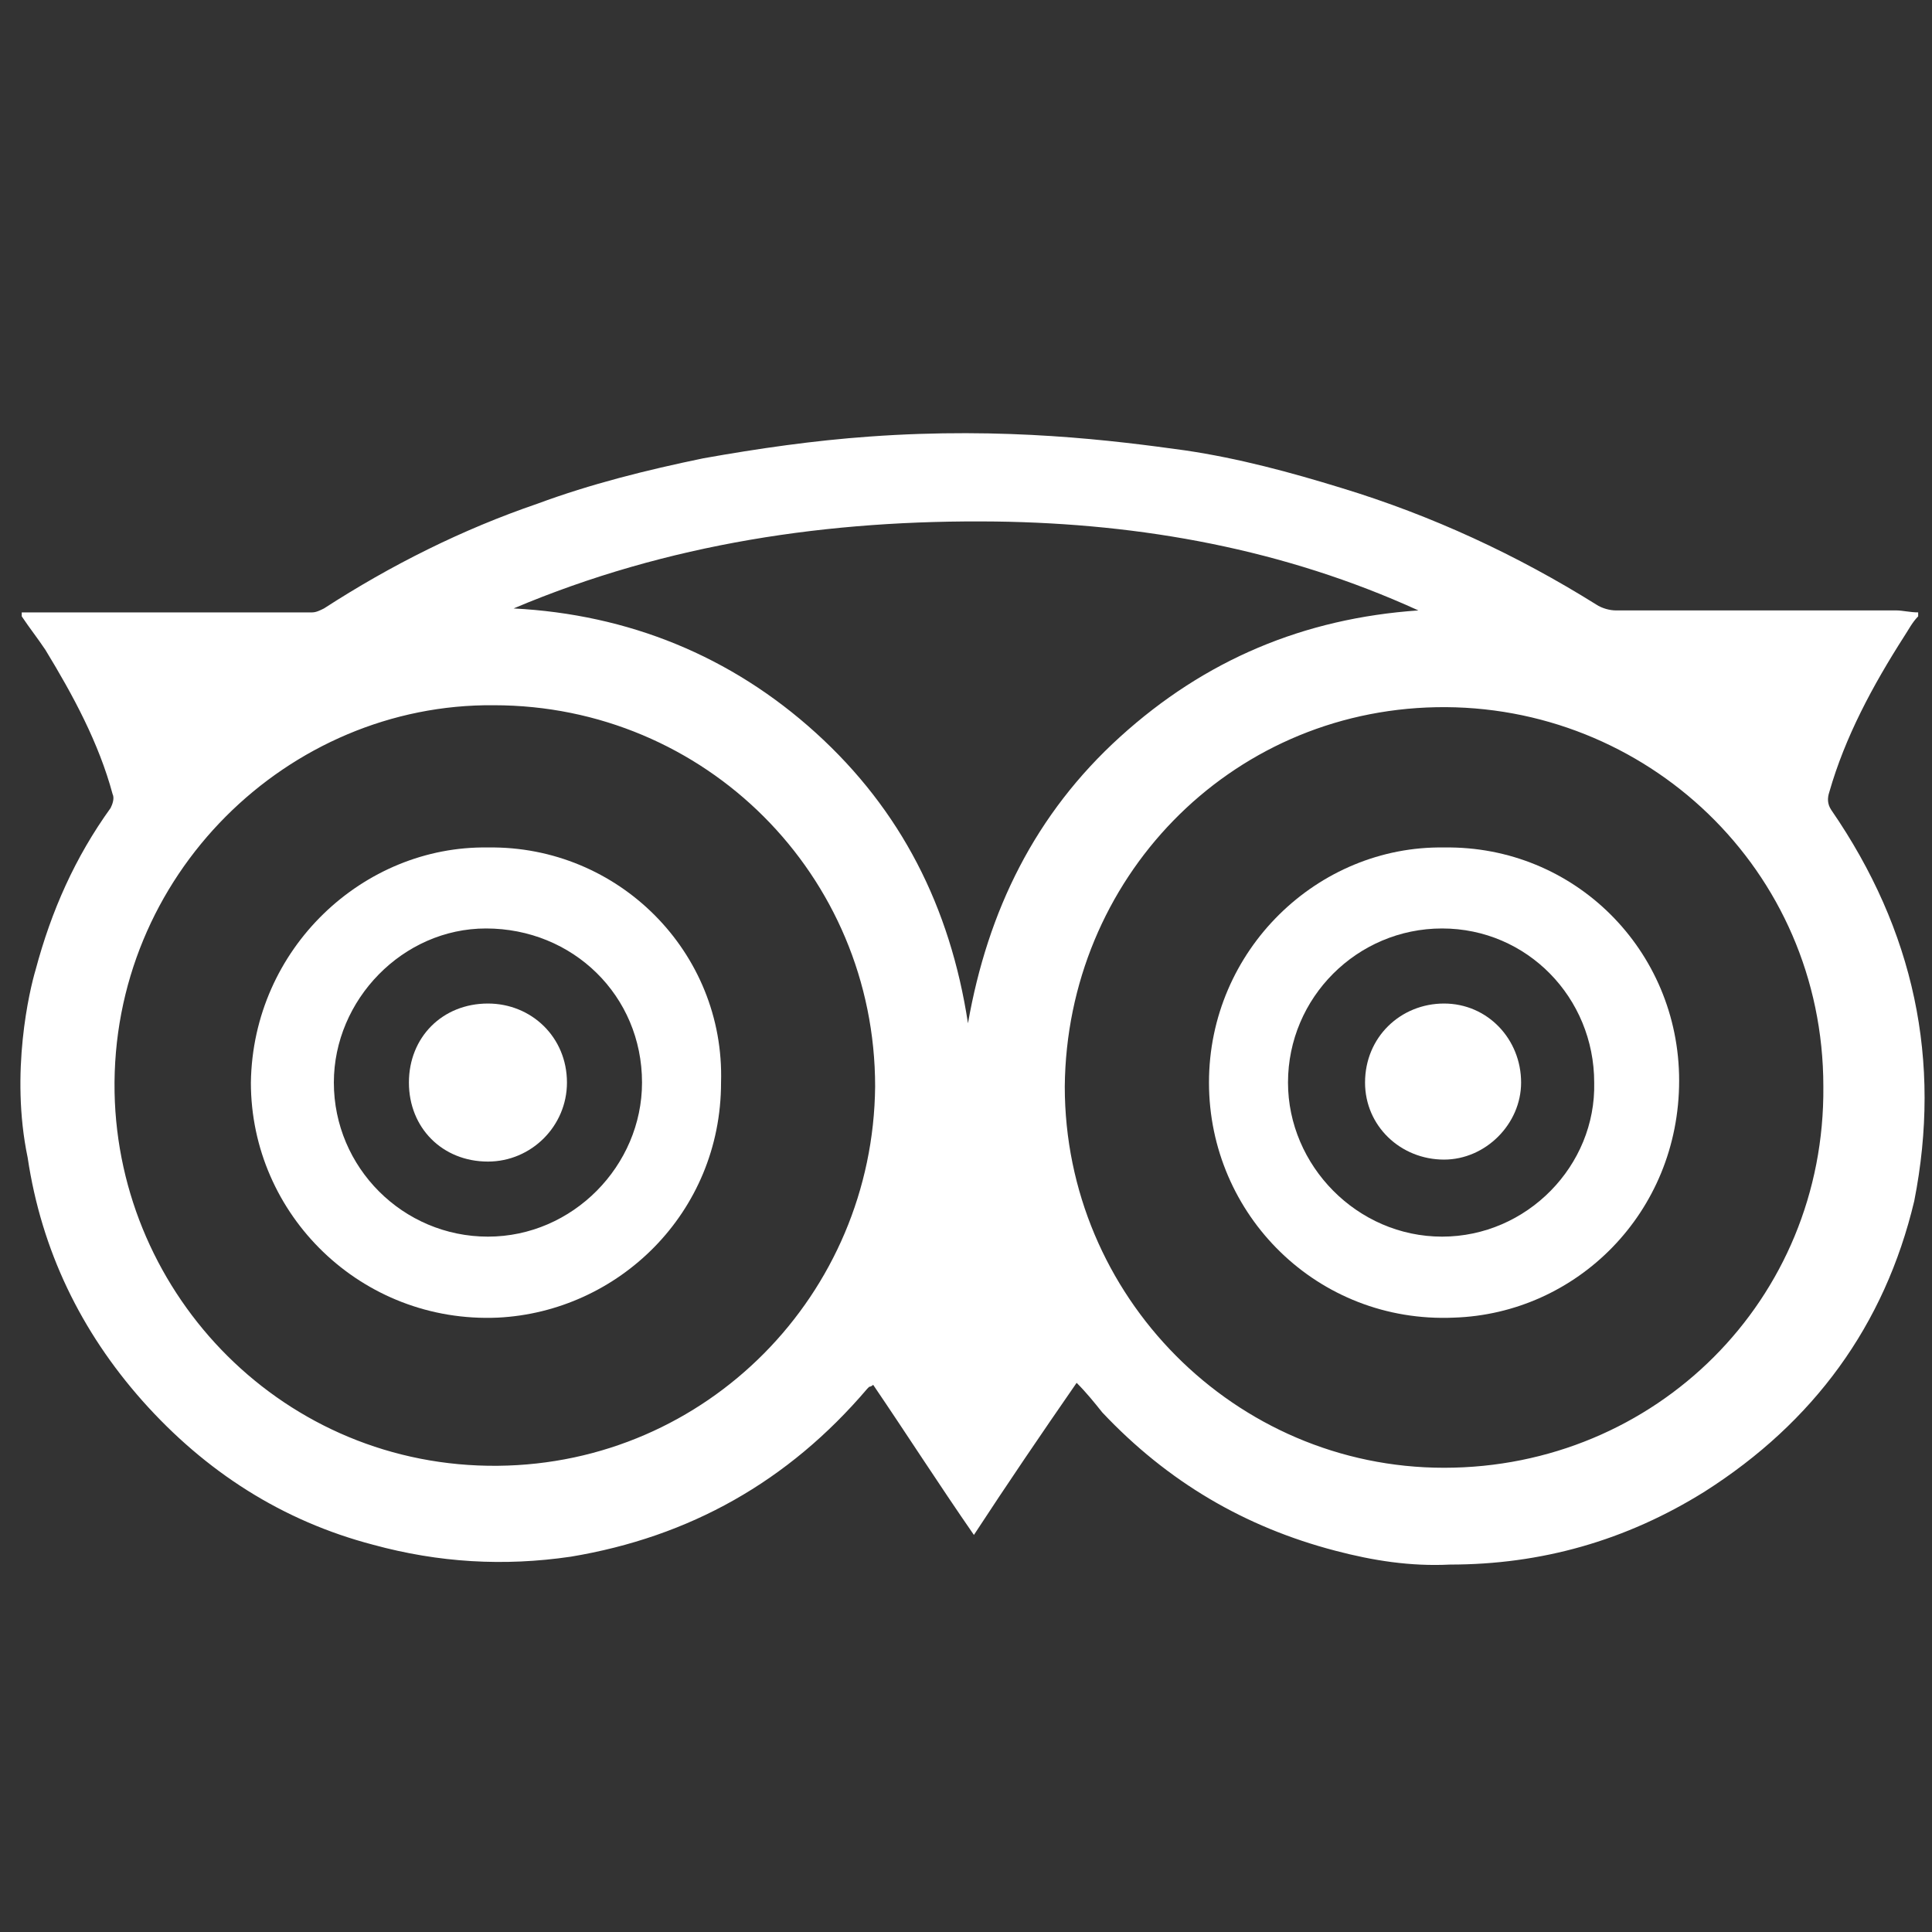 <?xml version="1.0" encoding="utf-8"?>
<!-- Generator: Adobe Illustrator 24.1.3, SVG Export Plug-In . SVG Version: 6.00 Build 0)  -->
<svg version="1.1" id="Capa_1" xmlns="http://www.w3.org/2000/svg" xmlns:xlink="http://www.w3.org/1999/xlink" x="0px" y="0px"
	 viewBox="0 0 97.8 97.8" style="enable-background:new 0 0 97.8 97.8;" xml:space="preserve">
<rect x="0" y="0" width="97.8" height="97.8" fill="#333333" stroke="none"/>
<style type="text/css">
	.st0{fill:#FFFFFF;}
</style>
<g>
	<path class="st0" d="M24.7,50.8c-2.3,0-4,1.7-4,4c0,2.3,1.7,4,4,4c2.2,0,4-1.8,4-4C28.7,52.5,26.9,50.8,24.7,50.8z"/>
	<path class="st0" d="M24.7,42.9c-6.3-0.1-11.9,5.1-12,11.9c0,6.7,5.6,12.2,12.5,11.9c6.1-0.3,11.3-5.3,11.3-11.9
		C36.7,48.2,31.3,42.8,24.7,42.9z M24.7,62.6c-4.3,0-7.8-3.5-7.8-7.8c0-4.2,3.5-7.8,7.7-7.8c4.4,0,7.9,3.4,7.9,7.8
		C32.5,59,29,62.6,24.7,62.6z"/>
	<path class="st0" d="M73.1,42.9c-6.4-0.1-11.9,5.2-11.9,11.9c0,6.7,5.5,12.2,12.4,11.9c6.2-0.2,11.4-5.3,11.4-12
		C85,48.1,79.7,42.8,73.1,42.9z M73,62.6c-4.3,0-7.8-3.6-7.8-7.8c0-4.3,3.5-7.8,7.8-7.8c4.3,0,7.7,3.5,7.7,7.8
		C80.8,59,77.3,62.6,73,62.6z"/>
	<path class="st0" d="M92.7,41c-0.2-0.3-0.2-0.6-0.1-0.9c0.8-2.8,2.2-5.4,3.8-7.9c0.2-0.3,0.4-0.7,0.7-1c0,0,0-0.1,0-0.2
		c-0.4,0-0.8-0.1-1.1-0.1c-4.7,0-9.5,0-14.2,0c-0.3,0-0.7-0.1-1-0.3c-4-2.5-8.3-4.5-12.9-5.9c-2.6-0.8-5.2-1.5-7.9-1.9
		c-3.6-0.5-9.1-1.2-16-0.7c-2.8,0.2-5.6,0.6-8.4,1.1c-2.9,0.6-5.7,1.3-8.4,2.3c-3.8,1.3-7.4,3.1-10.8,5.3c-0.2,0.1-0.4,0.2-0.6,0.2
		c-4.8,0-9.7,0-14.5,0c-0.1,0-0.2,0-0.2,0c0,0.1,0,0.1,0,0.2c0.4,0.6,0.8,1.1,1.2,1.7c1.4,2.3,2.7,4.7,3.4,7.3
		c0.1,0.2,0,0.5-0.1,0.7c-1.8,2.5-3,5.2-3.8,8.2c-0.3,1-1.3,5.2-0.4,9.5c0.7,4.7,2.7,8.8,5.8,12.3c3.2,3.6,7.1,6.1,11.7,7.3
		c3.3,0.9,6.6,1.1,10,0.6c6-1,11-3.8,15-8.5c0,0,0.1-0.1,0.1-0.1c0,0,0.1,0,0.2-0.1c1.7,2.5,3.3,5,5.1,7.6c1.7-2.6,3.4-5.1,5.2-7.7
		c0.5,0.5,0.9,1,1.3,1.5c3.3,3.5,7.2,5.8,11.8,7c1.9,0.5,3.8,0.8,5.8,0.7c4.6,0,8.9-1.2,12.9-3.7c5.5-3.5,9.1-8.4,10.6-14.7
		C98.3,53.7,96.9,47.1,92.7,41z M25.2,74.2C14.4,74.3,6,65.6,5.8,55.3c-0.2-11,8.8-19.7,19.2-19.6c10.7,0,19.3,8.6,19.3,19.3
		C44.2,65.5,35.8,74.1,25.2,74.2z M41.3,37.1c-4.3-3.9-9.5-6-15.3-6.3c7.8-3.3,16-4.5,24.4-4.4c7.4,0.1,14.6,1.4,21.4,4.5
		c-5.8,0.4-10.8,2.5-15.1,6.4c-4.3,3.9-6.7,8.8-7.7,14.5C48.1,45.9,45.6,41,41.3,37.1z M73.1,74.3c-10.6,0-19.2-8.7-19.2-19.3
		c0.1-10.5,8.3-19,18.8-19.2C83.3,35.6,92.3,44,92.3,55C92.4,65.8,83.8,74.3,73.1,74.3z"/>
	<path class="st0" d="M73.1,50.8c-2.2,0-4,1.7-4,4c0,2.2,1.8,3.9,4,3.9c2.1,0,3.9-1.8,3.9-3.9C77,52.6,75.3,50.8,73.1,50.8z"/>
</g>
</svg>
